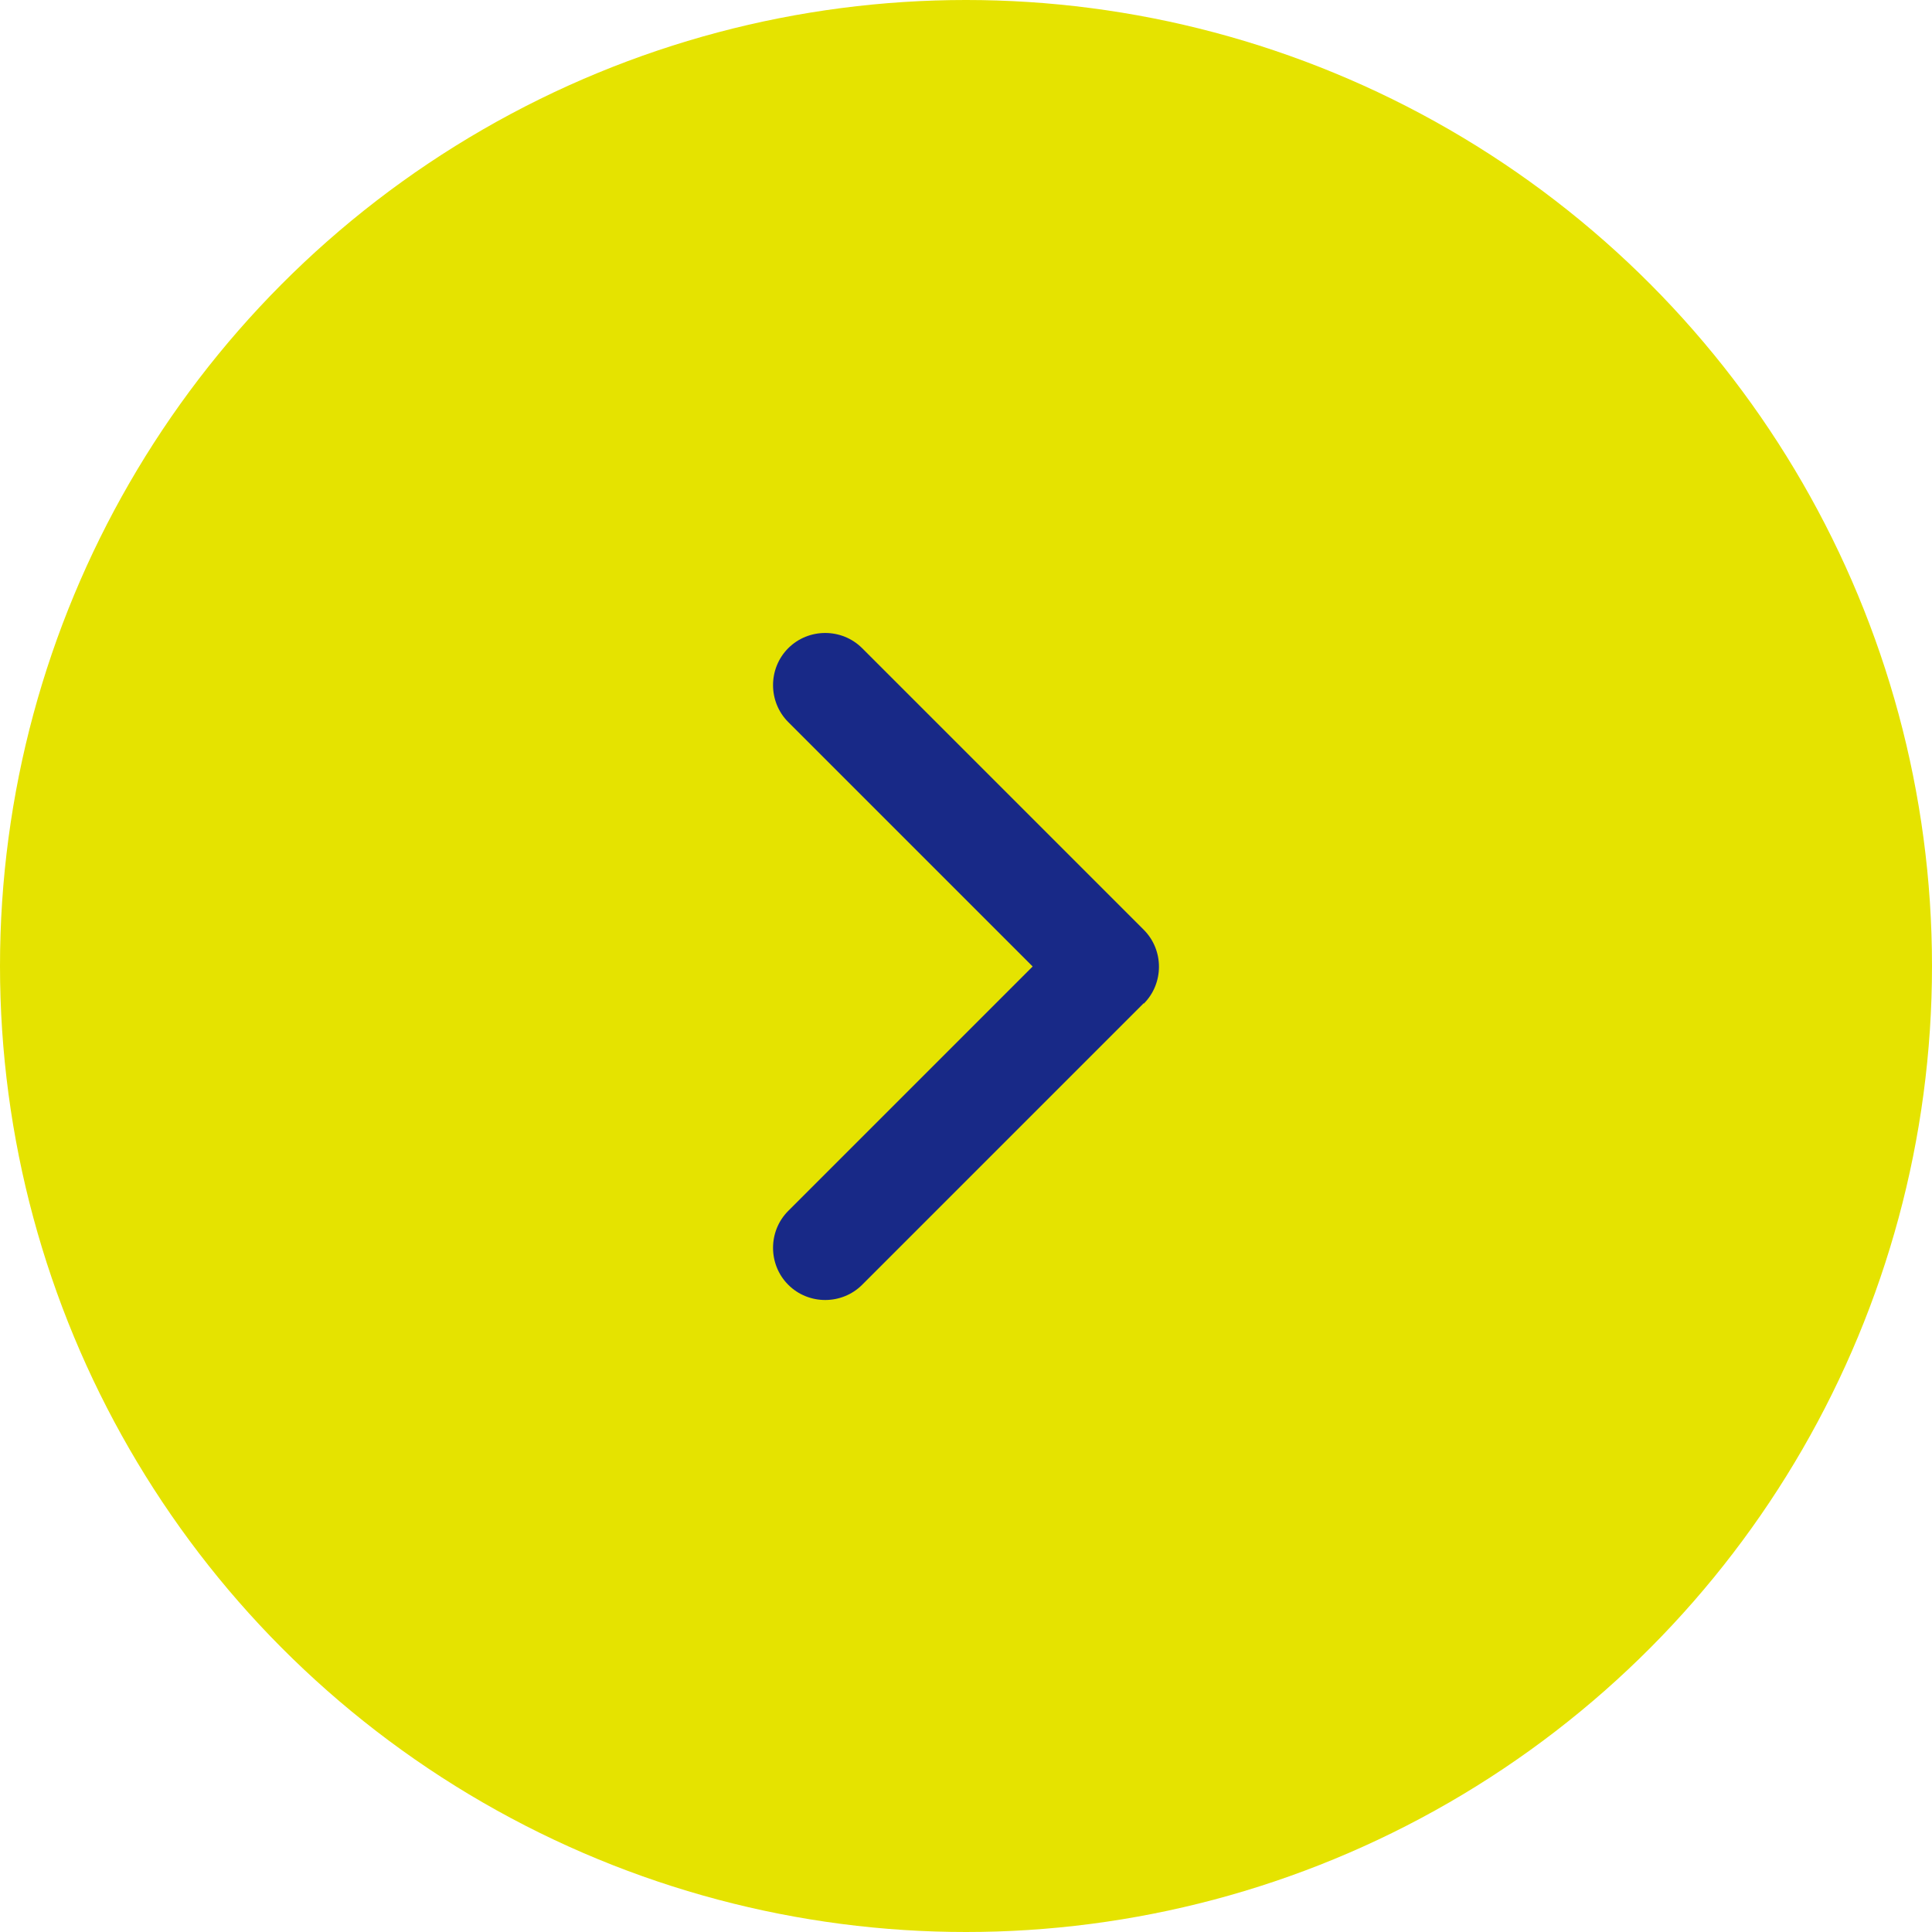 <?xml version="1.0" encoding="UTF-8"?>
<svg id="_レイヤー_2" data-name="レイヤー 2" xmlns="http://www.w3.org/2000/svg" viewBox="0 0 40 40">
  <defs>
    <style>
      .cls-1 {
        fill: #182987;
      }

      .cls-1, .cls-2 {
        stroke-width: 0px;
      }

      .cls-2 {
        fill: #e5e300;
      }
    </style>
  </defs>
  <g id="design">
    <g>
      <circle class="cls-2" cx="20" cy="20" r="20"/>
      <path class="cls-1" d="M23.68,20.77l-5.83,5.83c-.42.42-1.11.42-1.53,0-.42-.42-.42-1.11,0-1.53l5.06-5.06-5.06-5.06c-.42-.42-.42-1.11,0-1.53.42-.42,1.11-.42,1.53,0l5.83,5.83c.42.42.42,1.11,0,1.53Z"/>
    </g>
  </g>
</svg>